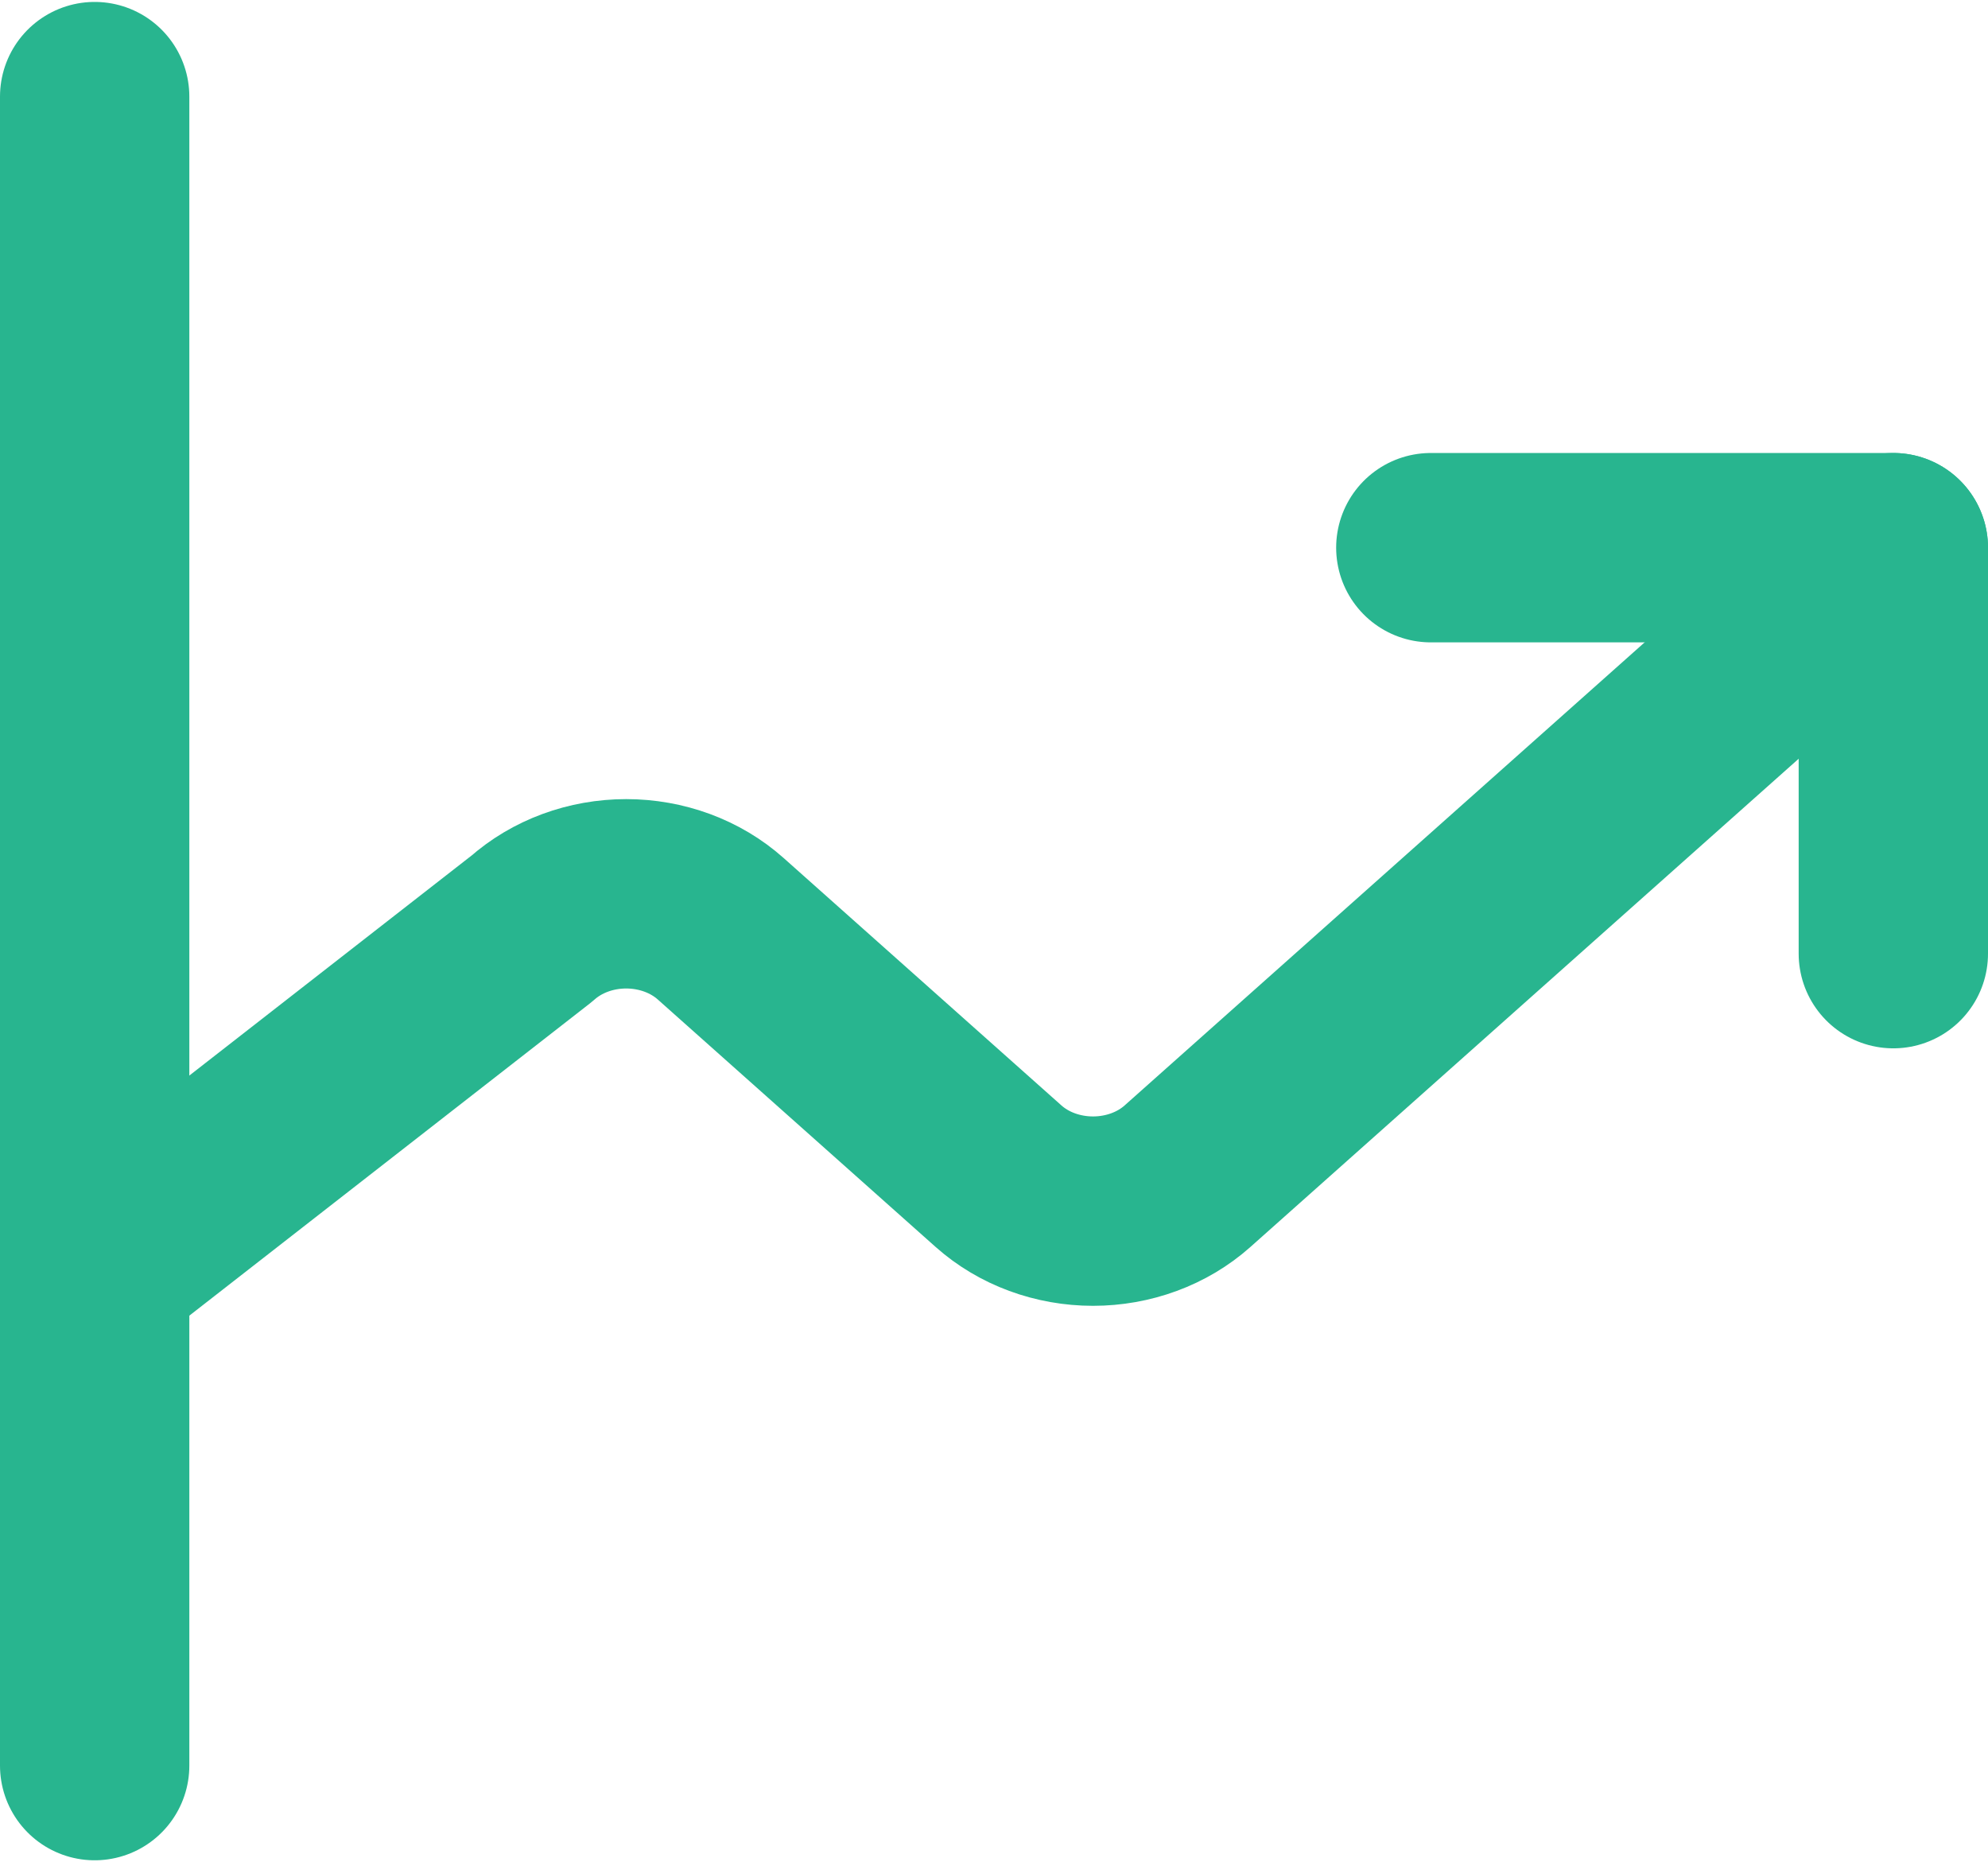 <svg xmlns="http://www.w3.org/2000/svg" width="63" height="59" viewBox="0 0 63 59" fill="none"><path d="M60 17.352L37.628 37.269C37.236 37.618 36.769 37.896 36.256 38.085C35.743 38.274 35.194 38.372 34.638 38.372C34.083 38.372 33.533 38.274 33.02 38.085C32.507 37.896 32.041 37.618 31.648 37.269L22.834 29.421C22.441 29.072 21.975 28.794 21.462 28.605C20.949 28.416 20.399 28.318 19.844 28.318C19.288 28.318 18.739 28.416 18.226 28.605C17.713 28.794 17.247 29.072 16.854 29.421L3 40.218" stroke="#28B58F" stroke-width="6" stroke-linecap="round" stroke-linejoin="round"></path><path d="M3 3.061V55.939" stroke="#28B58F" stroke-width="6" stroke-linecap="round" stroke-linejoin="round"></path><path d="M60 30.214V17.352H45.343" stroke="#28B58F" stroke-width="6" stroke-linecap="round" stroke-linejoin="round"></path></svg>